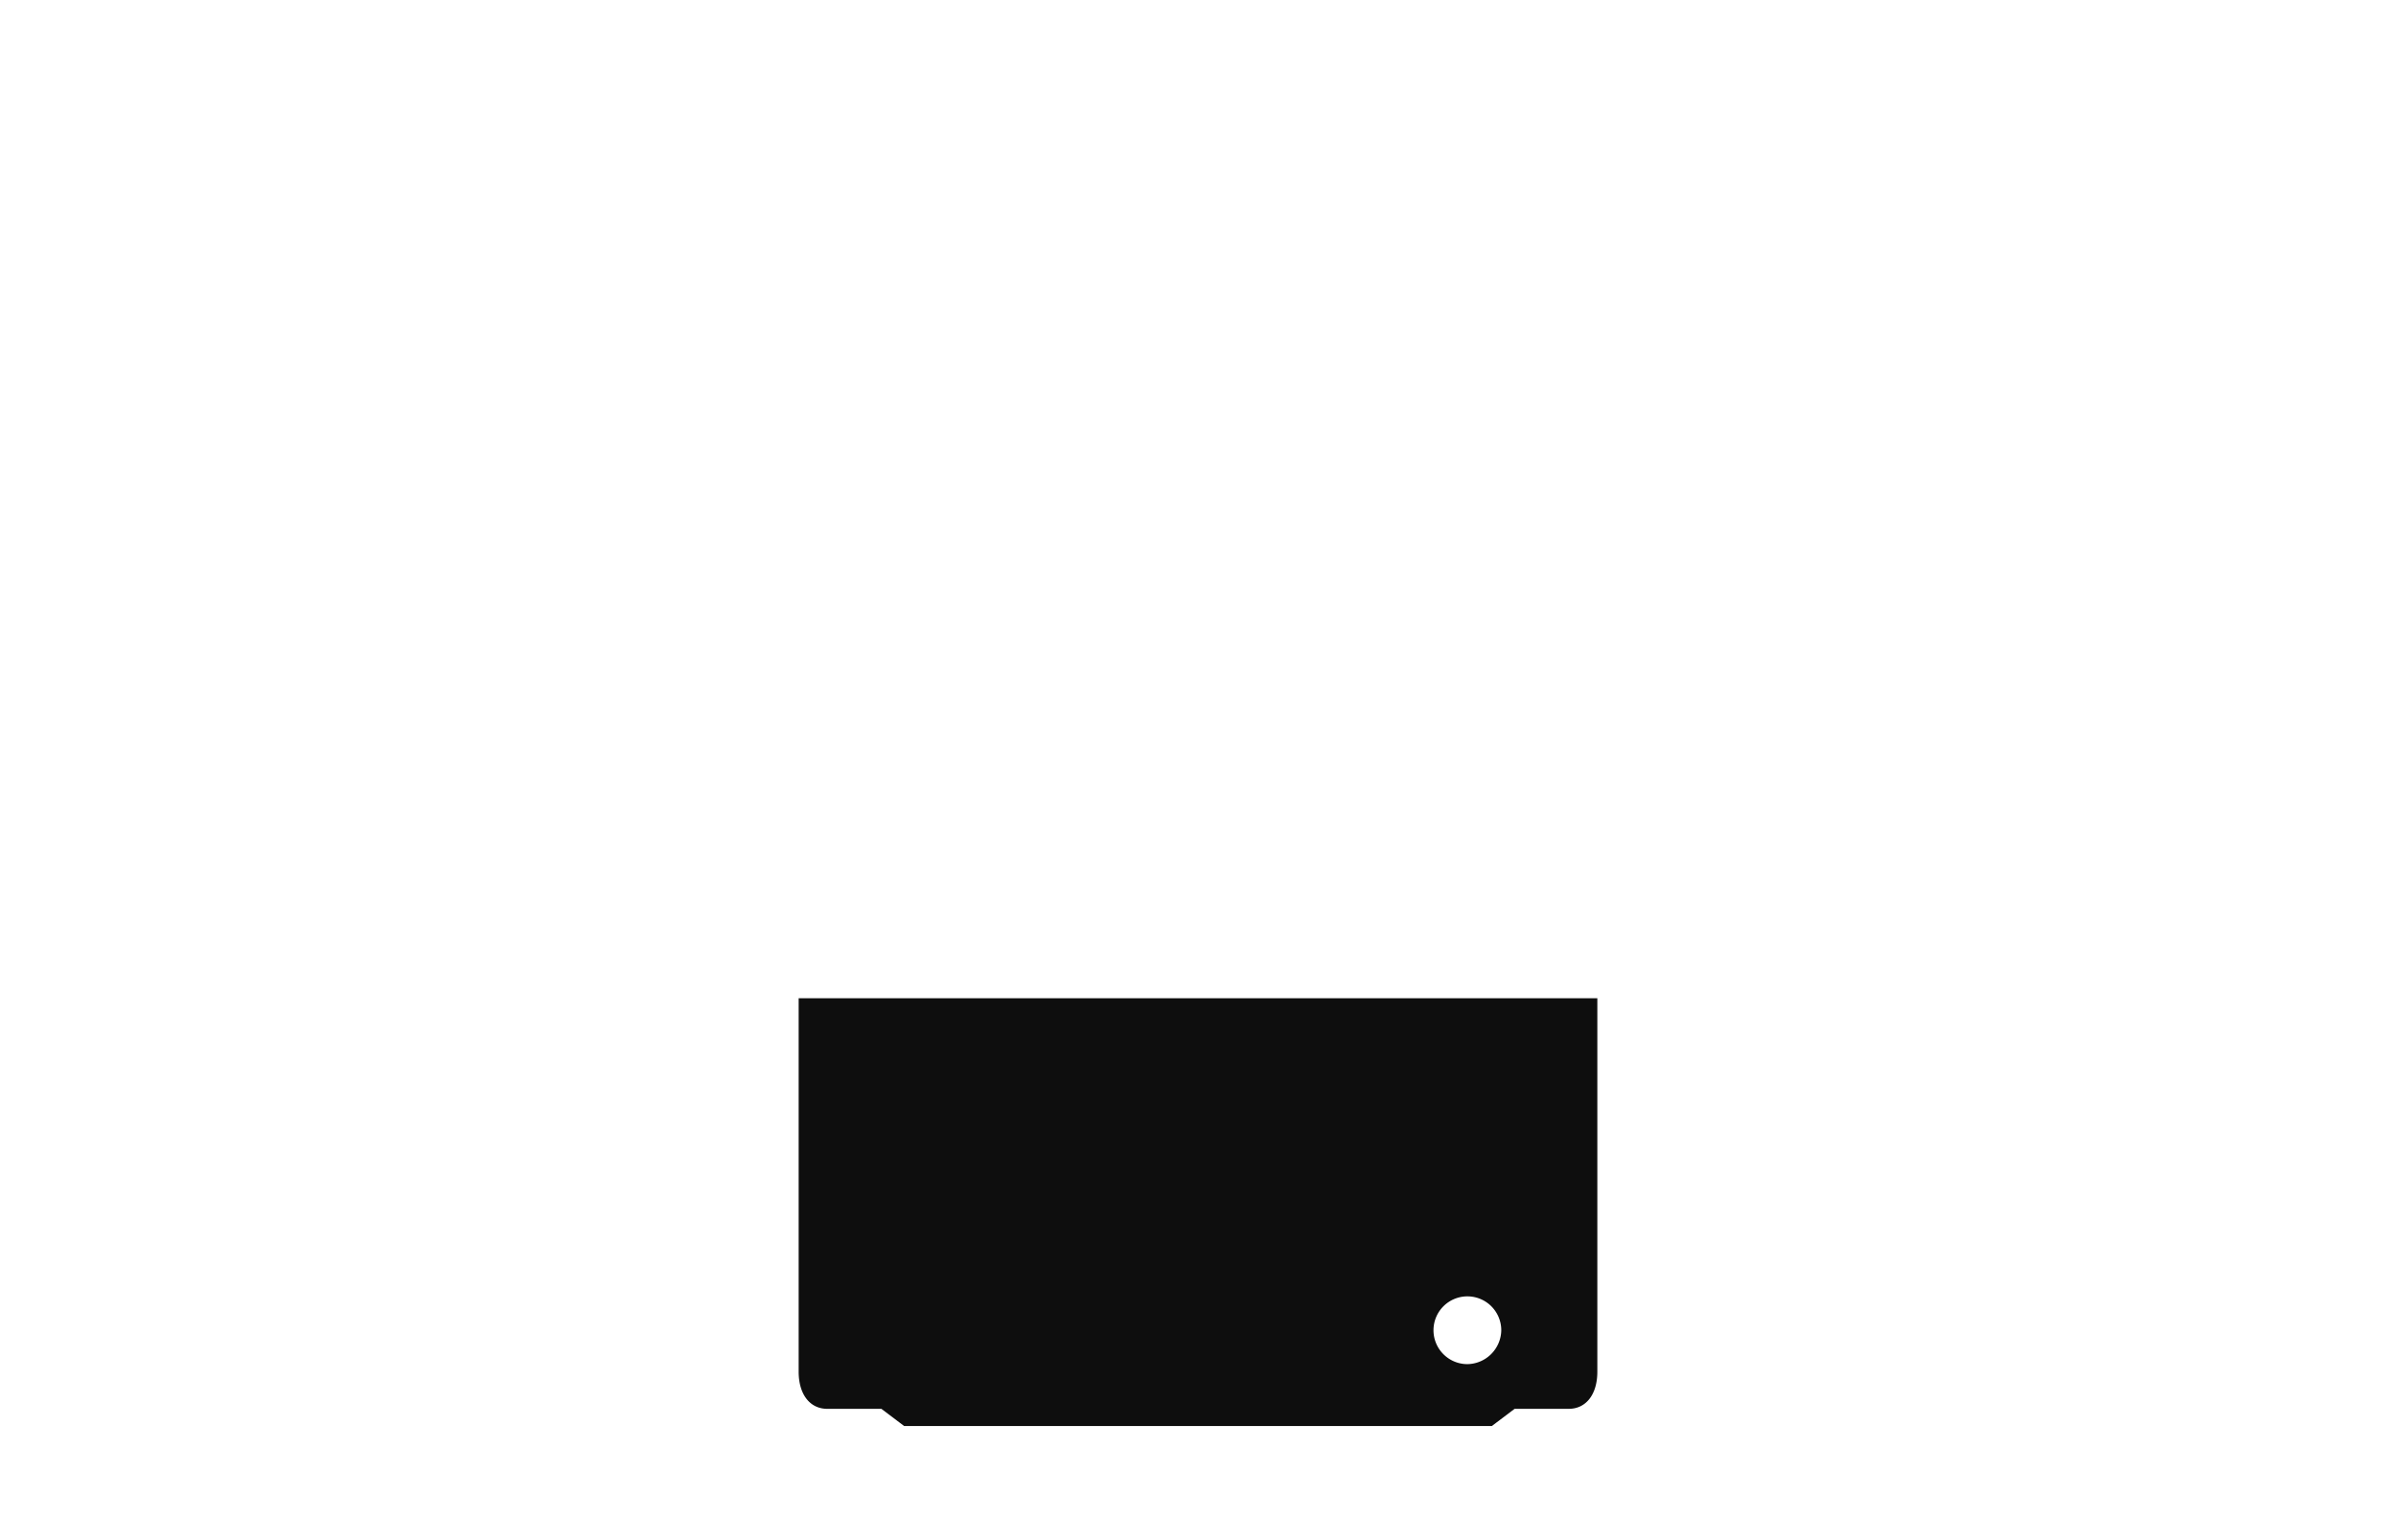<?xml version="1.0" encoding="UTF-8"?>
<svg xmlns="http://www.w3.org/2000/svg" width="84" height="54" fill="none">
  <g clip-path="url(#clip0_942_16957)">
    <path d="M28 35v13.096c0 .8.4 1.3 1 1.3h1.9l.8.604h20.6l.8-.604H55c.6 0 1-.5 1-1.3V35H28zm23.4 12.828a1.188 1.188 0 111.232-1.185 1.207 1.207 0 01-1.228 1.186m0 0H51.4h.004z" fill="#0E0E0E"></path>
  </g>
  <defs>
    <clipPath id="clip0_942_16957">
      <path fill="#fff" transform="translate(28)" d="M0 0h28v54H0z"></path>
    </clipPath>
  </defs>
</svg>
